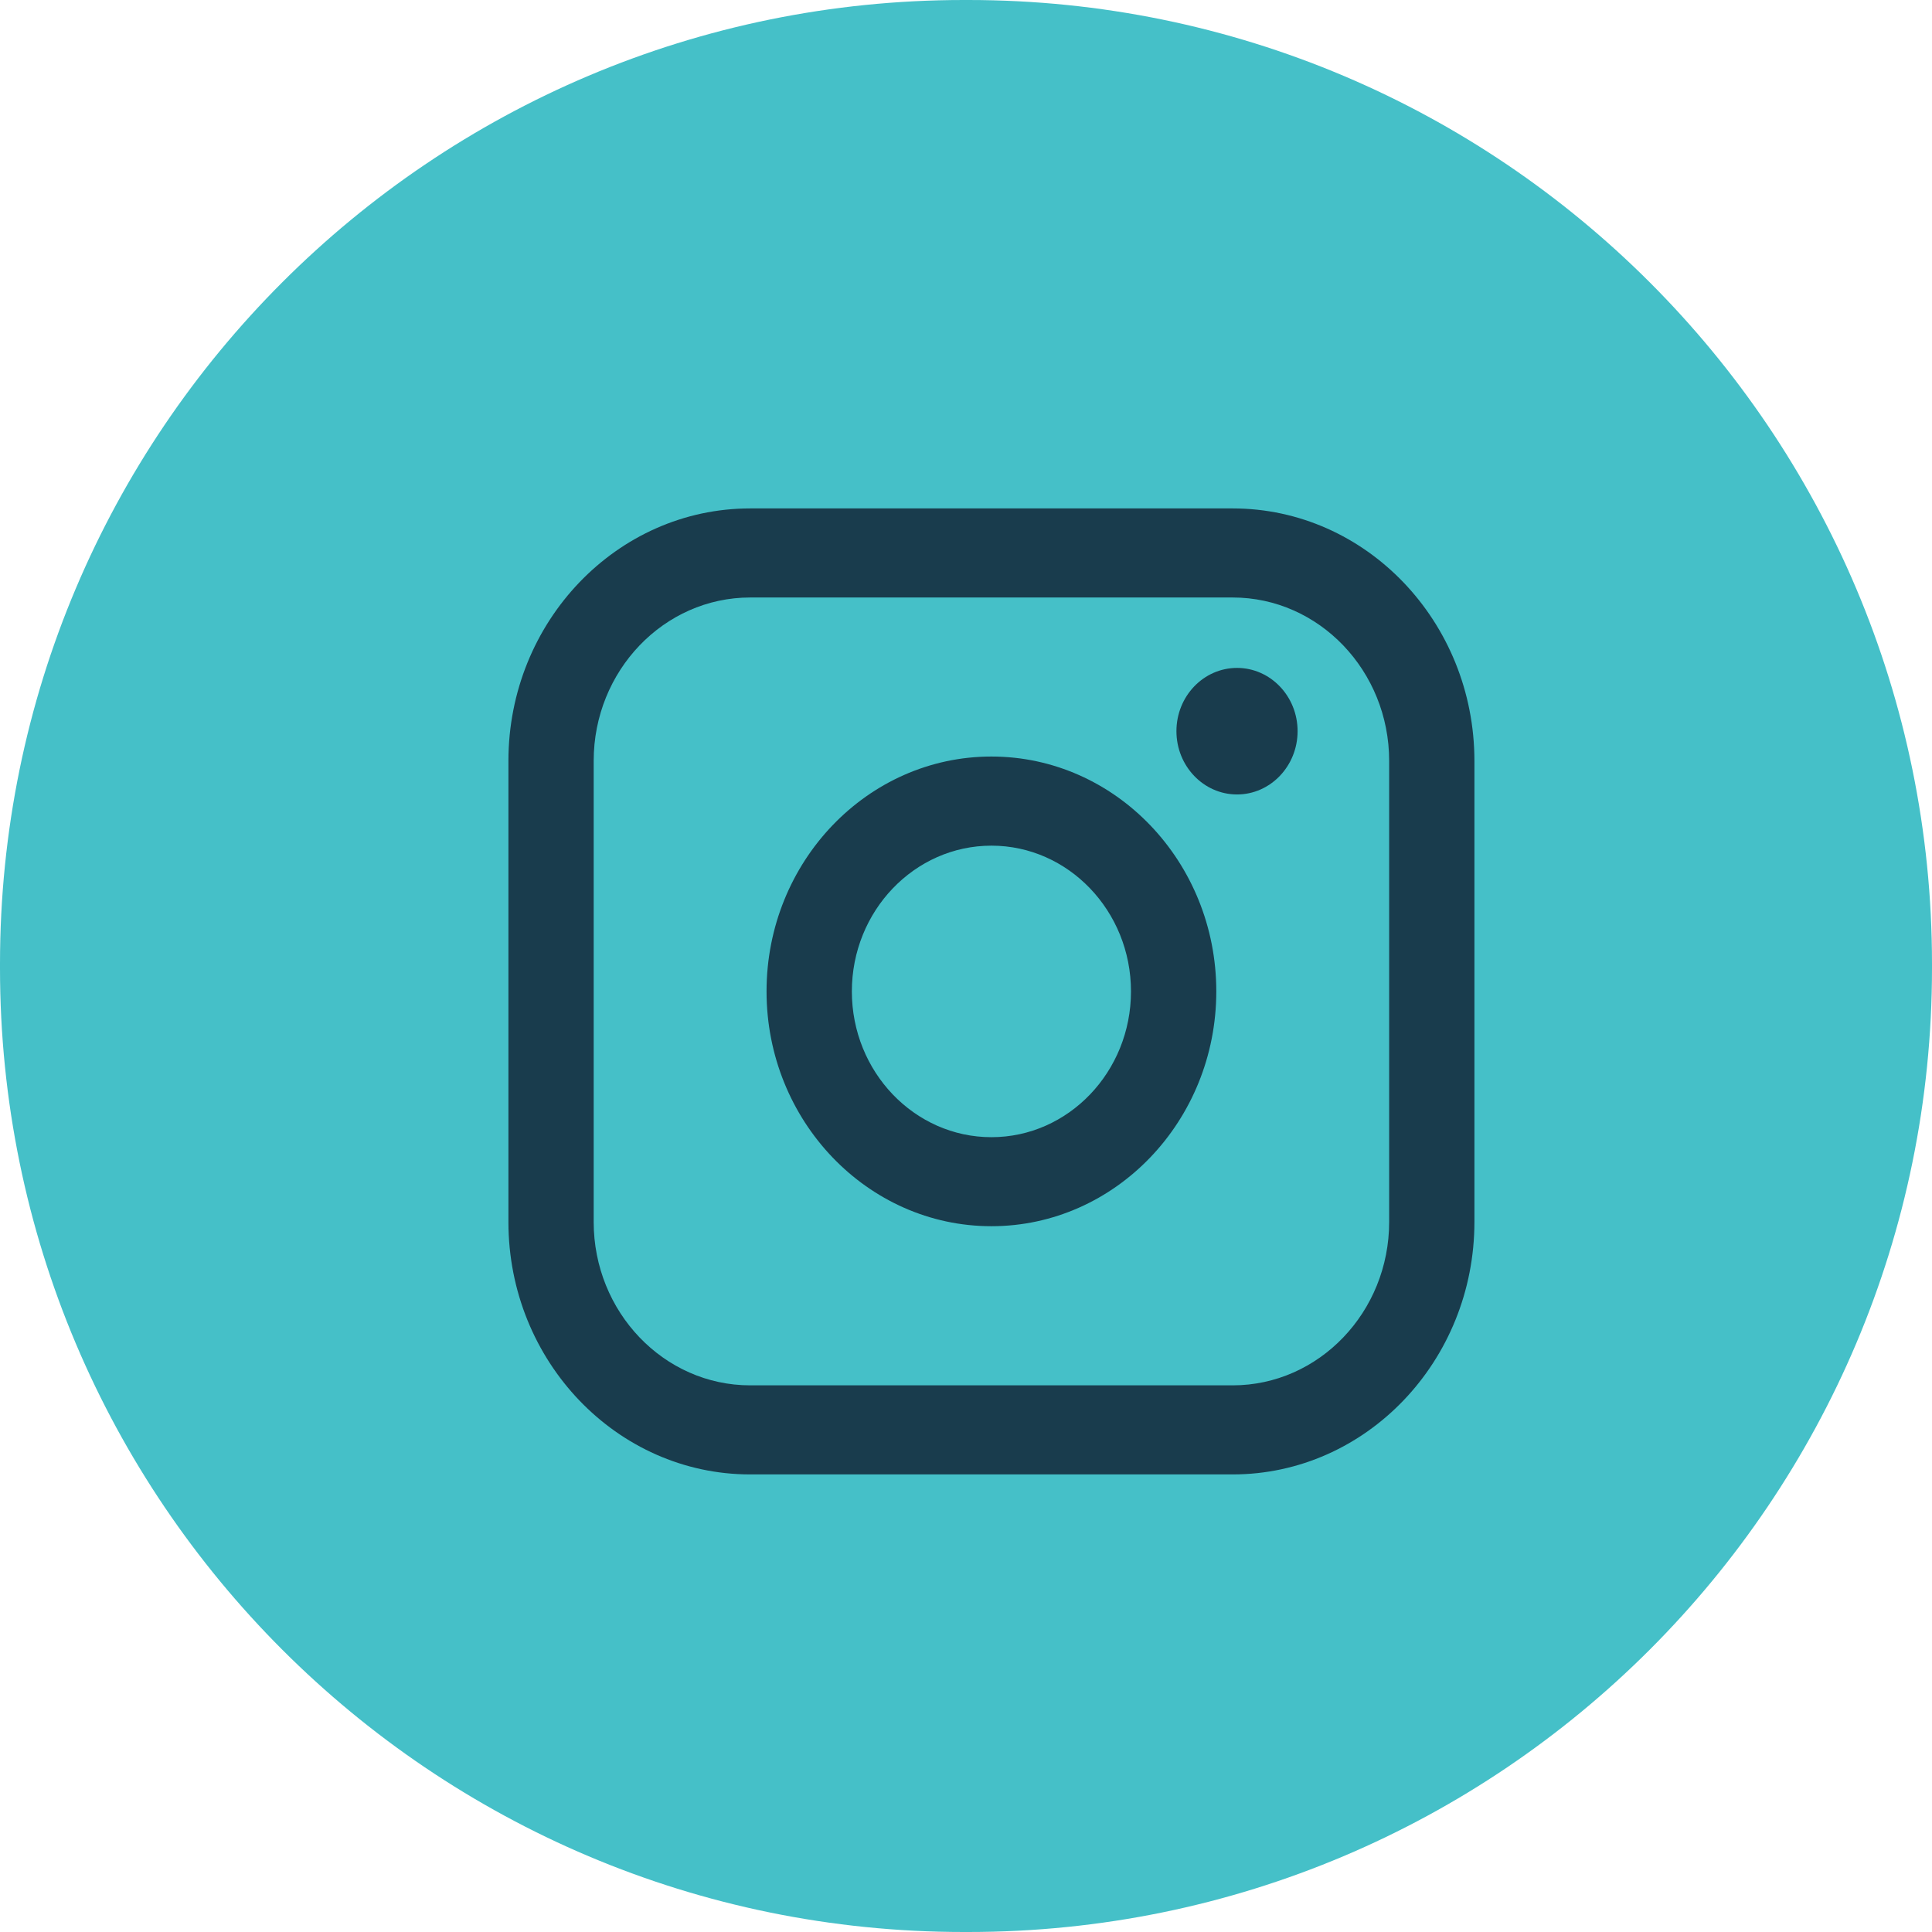 <svg width="38" height="38" viewBox="0 0 38 38" fill="none" xmlns="http://www.w3.org/2000/svg">
<path d="M19.043 0H18.957C8.487 0 0 8.487 0 18.957V19.043C0 29.513 8.487 38 18.957 38H19.043C29.513 38 38 29.513 38 19.043V18.957C38 8.487 29.513 0 19.043 0Z" fill="#45C0C8"/>
<path d="M24.245 10H14.755C12.133 10 10 12.228 10 14.966V24.034C10 26.772 12.133 29 14.755 29H24.245C26.867 29 29 26.772 29 24.034V14.966C29 12.228 26.867 10 24.245 10ZM11.677 14.966C11.677 13.194 13.058 11.752 14.755 11.752H24.245C25.942 11.752 27.323 13.194 27.323 14.966V24.034C27.323 25.806 25.942 27.248 24.245 27.248H14.755C13.058 27.248 11.677 25.806 11.677 24.034V14.966Z" fill="#193C4D"/>
<path d="M19.5 24.118C21.938 24.118 23.923 22.046 23.923 19.499C23.923 16.951 21.939 14.88 19.5 14.88C17.061 14.88 15.077 16.951 15.077 19.499C15.077 22.046 17.061 24.118 19.5 24.118ZM19.5 16.633C21.014 16.633 22.245 17.919 22.245 19.5C22.245 21.081 21.014 22.367 19.5 22.367C17.986 22.367 16.755 21.081 16.755 19.5C16.755 17.919 17.986 16.633 19.5 16.633Z" fill="#193C4D"/>
<path d="M24.331 15.626C24.987 15.626 25.522 15.068 25.522 14.381C25.522 13.694 24.988 13.137 24.331 13.137C23.673 13.137 23.139 13.694 23.139 14.381C23.139 15.068 23.673 15.626 24.331 15.626Z" fill="#193C4D"/>
</svg>
